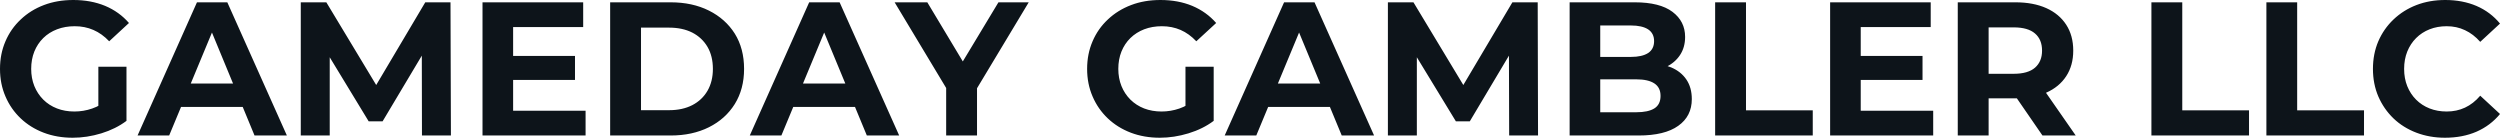 <svg fill="#0d141a" viewBox="0 0 302.22 16.652" height="100%" width="100%" xmlns="http://www.w3.org/2000/svg"><path preserveAspectRatio="none" d="M8.79 16.65L8.79 16.65Q6.88 16.65 5.28 16.04Q3.68 15.43 2.50 14.31Q1.31 13.18 0.66 11.66Q0 10.14 0 8.33L0 8.33Q0 6.51 0.66 4.99Q1.31 3.47 2.51 2.35Q3.70 1.22 5.31 0.61Q6.92 0 8.86 0L8.86 0Q10.99 0 12.71 0.71Q14.42 1.43 15.59 2.78L15.59 2.78L13.20 4.99Q12.33 4.07 11.29 3.62Q10.26 3.17 9.04 3.17L9.04 3.17Q7.87 3.17 6.90 3.54Q5.93 3.91 5.23 4.60Q4.53 5.29 4.15 6.23Q3.77 7.18 3.77 8.33L3.77 8.33Q3.77 9.45 4.15 10.40Q4.53 11.34 5.23 12.04Q5.93 12.74 6.89 13.11Q7.84 13.48 8.99 13.48L8.99 13.48Q10.10 13.48 11.14 13.12Q12.19 12.77 13.18 11.91L13.18 11.91L15.29 14.61Q13.98 15.59 12.25 16.12Q10.51 16.65 8.79 16.65ZM15.29 14.61L11.89 14.12L11.89 8.07L15.29 8.07L15.29 14.61ZM20.45 16.38L16.63 16.38L23.81 0.28L27.48 0.28L34.68 16.38L30.77 16.38L24.89 2.16L26.36 2.16L20.45 16.38ZM30.50 12.93L20.22 12.93L21.21 10.10L29.49 10.10L30.50 12.93ZM39.86 16.38L36.36 16.38L36.36 0.28L39.45 0.28L46.30 11.64L44.67 11.64L51.41 0.28L54.46 0.28L54.51 16.38L51.01 16.38L50.99 5.64L51.64 5.64L46.25 14.67L44.57 14.67L39.08 5.64L39.86 5.64L39.86 16.38ZM61.75 9.66L61.75 6.76L69.51 6.76L69.51 9.66L61.75 9.66ZM62.03 3.27L62.03 13.39L70.79 13.39L70.79 16.38L58.33 16.38L58.33 0.28L70.50 0.28L70.50 3.27L62.03 3.27ZM81.08 16.38L73.76 16.38L73.76 0.28L81.08 0.28Q83.70 0.28 85.70 1.28Q87.70 2.28 88.83 4.07Q89.95 5.87 89.95 8.33L89.95 8.33Q89.95 10.76 88.83 12.57Q87.70 14.38 85.70 15.38Q83.70 16.38 81.08 16.38L81.08 16.38ZM77.49 3.34L77.49 13.32L80.89 13.32Q82.50 13.32 83.69 12.71Q84.87 12.10 85.53 10.97Q86.18 9.84 86.18 8.33L86.18 8.33Q86.18 6.79 85.53 5.67Q84.87 4.55 83.69 3.94Q82.50 3.34 80.89 3.34L80.89 3.34L77.49 3.34ZM94.46 16.38L90.64 16.38L97.82 0.28L101.50 0.28L108.70 16.38L104.79 16.38L98.90 2.16L100.37 2.16L94.46 16.38ZM104.51 12.93L94.23 12.93L95.22 10.10L103.50 10.10L104.51 12.93ZM118.11 16.38L114.38 16.38L114.38 9.80L115.23 12.05L108.15 0.28L112.10 0.28L117.53 9.32L115.25 9.32L120.70 0.28L124.36 0.28L117.28 12.05L118.11 9.80L118.11 16.38ZM140.21 16.65L140.21 16.65Q138.30 16.65 136.70 16.04Q135.10 15.43 133.92 14.31Q132.73 13.18 132.08 11.66Q131.42 10.14 131.42 8.33L131.42 8.33Q131.42 6.51 132.08 4.99Q132.73 3.47 133.93 2.35Q135.13 1.22 136.74 0.61Q138.34 0 140.28 0L140.28 0Q142.42 0 144.13 0.71Q145.84 1.43 147.02 2.78L147.02 2.78L144.62 4.99Q143.75 4.07 142.72 3.62Q141.68 3.17 140.46 3.17L140.46 3.17Q139.29 3.17 138.32 3.54Q137.36 3.91 136.65 4.60Q135.95 5.29 135.57 6.23Q135.19 7.18 135.19 8.33L135.19 8.33Q135.19 9.45 135.57 10.40Q135.95 11.34 136.65 12.04Q137.36 12.74 138.31 13.11Q139.27 13.48 140.42 13.48L140.42 13.48Q141.52 13.48 142.57 13.12Q143.61 12.77 144.60 11.91L144.60 11.91L146.72 14.61Q145.41 15.59 143.67 16.12Q141.93 16.65 140.21 16.65ZM146.72 14.61L143.31 14.12L143.31 8.07L146.72 8.07L146.72 14.61ZM151.87 16.38L148.05 16.38L155.23 0.28L158.91 0.28L166.11 16.38L162.20 16.38L156.31 2.16L157.78 2.16L151.87 16.38ZM161.92 12.93L151.64 12.93L152.63 10.10L160.91 10.10L161.92 12.93ZM171.28 16.38L167.78 16.38L167.78 0.28L170.87 0.28L177.72 11.64L176.09 11.64L182.83 0.28L185.89 0.28L185.93 16.38L182.44 16.38L182.41 5.64L183.06 5.64L177.68 14.67L176.00 14.67L170.50 5.64L171.28 5.64L171.28 16.38ZM198.08 16.38L189.75 16.38L189.75 0.28L197.62 0.28Q200.65 0.28 202.18 1.43Q203.71 2.58 203.71 4.46L203.71 4.46Q203.71 5.73 203.09 6.66Q202.47 7.59 201.39 8.10Q200.31 8.60 198.90 8.60L198.90 8.60L199.34 7.66Q200.86 7.66 202.03 8.15Q203.21 8.65 203.86 9.61Q204.52 10.58 204.52 11.98L204.52 11.98Q204.52 14.05 202.88 15.21Q201.25 16.38 198.08 16.38L198.08 16.38ZM193.45 3.08L193.45 13.57L197.80 13.57Q199.25 13.57 200.00 13.10Q200.74 12.63 200.74 11.59L200.74 11.59Q200.74 10.58 200.00 10.09Q199.25 9.59 197.80 9.59L197.80 9.59L193.18 9.59L193.18 6.88L197.16 6.88Q198.51 6.88 199.24 6.41Q199.96 5.93 199.96 4.97L199.96 4.97Q199.96 4.03 199.24 3.55Q198.51 3.08 197.16 3.08L197.16 3.08L193.45 3.08ZM219.14 16.38L207.34 16.38L207.34 0.28L211.07 0.28L211.07 13.34L219.14 13.34L219.14 16.38ZM224.66 9.66L224.66 6.76L232.41 6.76L232.41 9.66L224.66 9.66ZM224.94 3.27L224.94 13.39L233.70 13.39L233.70 16.38L221.24 16.38L221.24 0.28L233.40 0.28L233.40 3.27L224.94 3.27ZM240.40 16.38L236.67 16.38L236.67 0.28L243.64 0.28Q245.80 0.28 247.37 0.98Q248.93 1.68 249.78 2.99Q250.63 4.30 250.63 6.12L250.63 6.12Q250.63 7.91 249.78 9.21Q248.93 10.51 247.37 11.20Q245.80 11.89 243.64 11.89L243.64 11.89L238.74 11.89L240.40 10.26L240.40 16.38ZM250.93 16.38L246.91 16.38L242.88 10.53L246.86 10.53L250.93 16.38ZM240.40 1.54L240.40 10.67L238.74 8.92L243.43 8.92Q245.16 8.92 246.01 8.18Q246.86 7.43 246.86 6.12L246.86 6.12Q246.86 4.78 246.01 4.05Q245.16 3.31 243.43 3.31L243.43 3.31L238.74 3.31L240.40 1.54ZM271.88 16.38L260.08 16.38L260.08 0.28L263.81 0.28L263.81 13.34L271.88 13.34L271.88 16.38ZM285.78 16.38L273.98 16.38L273.98 0.28L277.70 0.28L277.70 13.34L285.78 13.34L285.78 16.38ZM295.57 16.65L295.57 16.65Q293.71 16.65 292.11 16.04Q290.51 15.43 289.34 14.31Q288.17 13.18 287.51 11.66Q286.86 10.14 286.86 8.33L286.86 8.33Q286.86 6.51 287.51 4.99Q288.17 3.47 289.35 2.35Q290.54 1.22 292.12 0.61Q293.71 0 295.60 0L295.60 0Q297.69 0 299.38 0.72Q301.07 1.45 302.22 2.85L302.22 2.85L299.83 5.06Q299 4.12 297.99 3.65Q296.98 3.17 295.78 3.17L295.78 3.17Q294.65 3.17 293.71 3.54Q292.77 3.91 292.08 4.60Q291.39 5.29 291.01 6.23Q290.63 7.18 290.63 8.33L290.63 8.33Q290.63 9.48 291.01 10.42Q291.39 11.36 292.08 12.05Q292.77 12.74 293.71 13.11Q294.65 13.48 295.78 13.48L295.78 13.48Q296.98 13.48 297.99 13.01Q299 12.54 299.83 11.57L299.83 11.57L302.22 13.78Q301.07 15.18 299.38 15.92Q297.69 16.65 295.57 16.65Z"></path></svg>